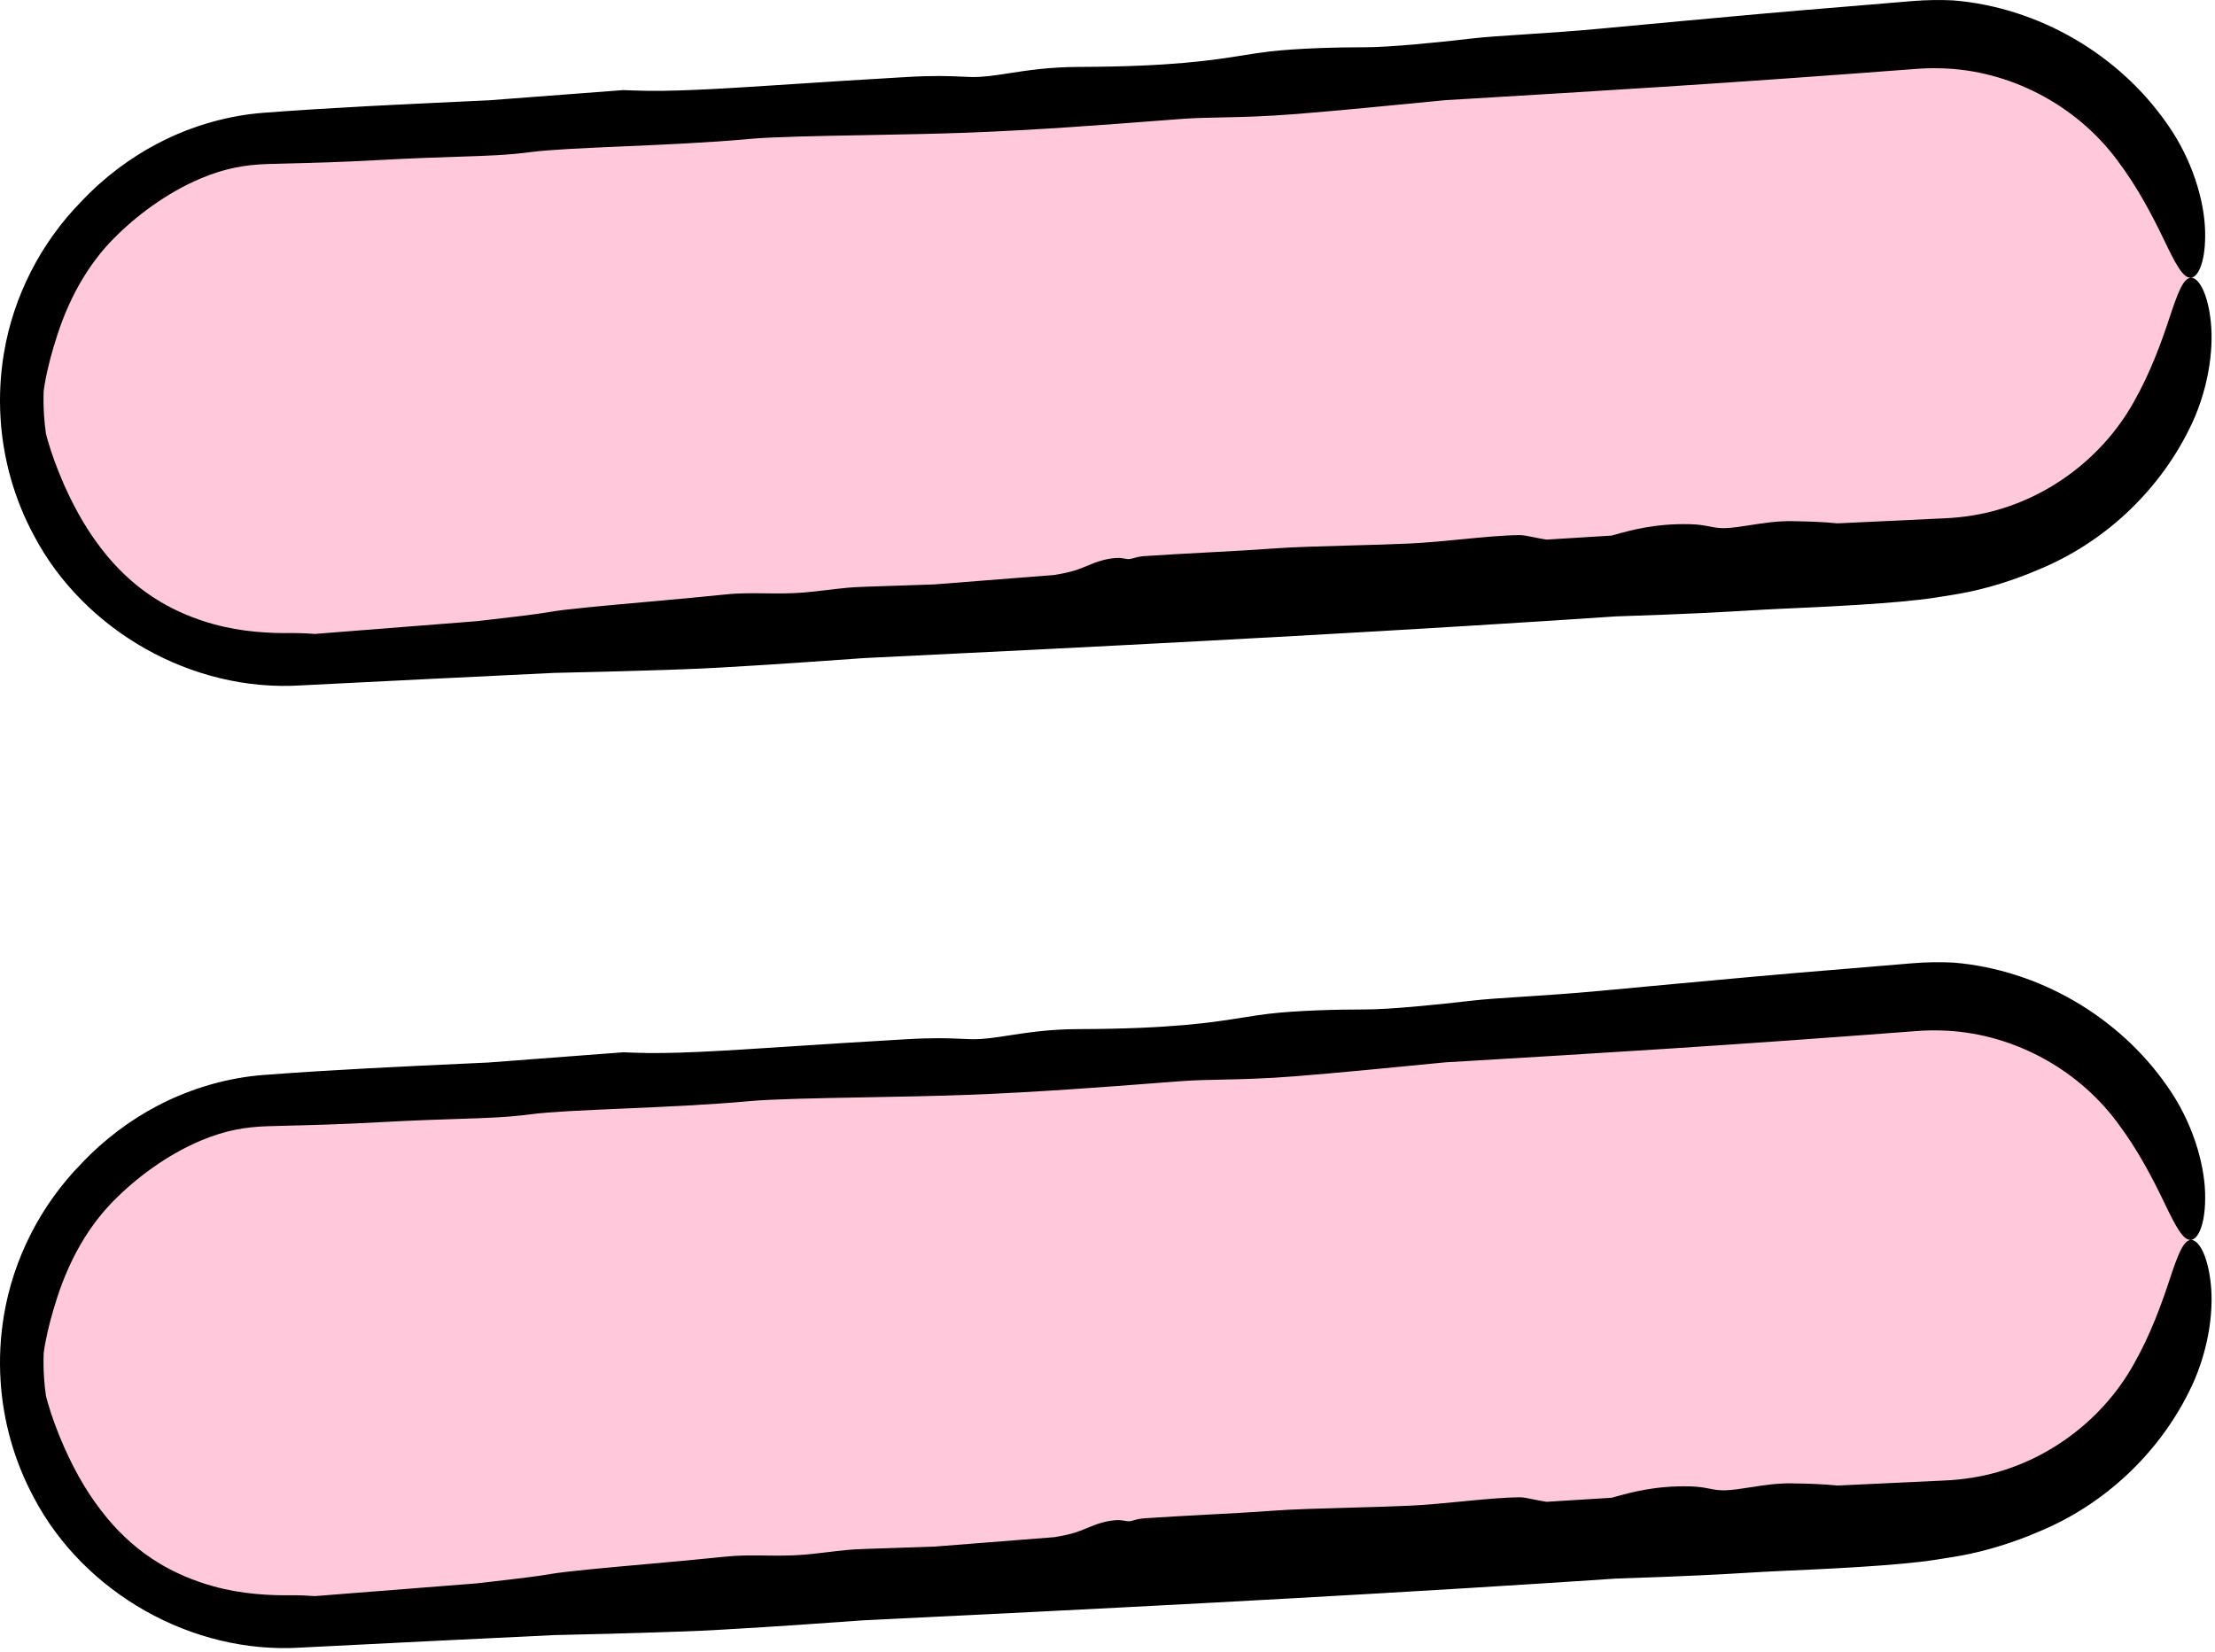 <?xml version="1.0" encoding="UTF-8"?> <svg xmlns="http://www.w3.org/2000/svg" width="181" height="135" viewBox="0 0 181 135" fill="none"><path d="M156.41 3.026C168.03 2.28 178.055 11.096 178.801 22.715V22.715C179.546 34.335 170.731 44.36 159.111 45.105L24.435 53.749C12.815 54.495 2.79 45.68 2.045 34.06V34.06C1.299 22.44 10.114 12.415 21.734 11.67L156.41 3.026Z" fill="#FFC8DB"></path><path d="M158.226 48.834C155.07 49.336 148.938 49.607 145.565 49.757C145.503 49.759 145.441 49.762 145.38 49.765C144.579 49.8 143.823 49.845 142.936 49.897C140.823 50.022 137.968 50.191 131.998 50.383C130.265 50.502 128.531 50.617 126.798 50.728C108.078 51.929 89.343 52.883 70.604 53.788C70.367 53.804 70.127 53.822 69.884 53.839C65.191 54.171 59.371 54.583 55.706 54.709C51.047 54.869 47.879 54.943 45.278 54.999C38.378 55.331 31.479 55.668 24.581 56.02C15.691 56.586 6.855 51.542 2.761 43.751C1.176 40.807 0.248 37.514 0.045 34.188C0.045 34.188 0.045 34.188 0.045 34.188C-0.065 32.416 0.025 30.629 0.319 28.876C1.09 24.225 3.335 19.841 6.635 16.479C8.516 14.477 10.655 12.901 12.819 11.762C15.861 10.153 18.925 9.425 21.455 9.225C21.495 9.222 21.536 9.218 21.577 9.215C27.031 8.798 33.209 8.511 37.805 8.298C38.561 8.263 39.275 8.23 39.935 8.199C43.602 7.923 47.27 7.643 50.937 7.363C51.184 7.372 51.432 7.382 51.685 7.393C54.838 7.522 58.688 7.271 64.749 6.876C67.388 6.703 70.447 6.504 74.05 6.297C76.371 6.163 77.572 6.218 78.553 6.262C78.841 6.275 79.112 6.287 79.385 6.294C80.323 6.315 81.3 6.164 82.454 5.986C83.951 5.755 85.748 5.477 88.144 5.47C95.78 5.447 99.111 4.916 101.631 4.515C102.37 4.397 103.04 4.29 103.728 4.211C105.958 3.953 109.153 3.861 111.573 3.862C113.491 3.862 117.306 3.495 120.195 3.154C121.287 3.025 122.769 2.928 124.515 2.815C126.322 2.697 128.412 2.562 130.644 2.353C136.284 1.823 139.283 1.55 141.693 1.331C142.38 1.268 143.02 1.21 143.659 1.152C145.68 0.967 148.188 0.76 150.728 0.551C152.604 0.396 154.497 0.241 156.222 0.091C157.443 -0.012 158.595 -0.018 159.627 0.033C166.606 0.612 173.152 4.457 177.089 10.125C179.148 13.028 180.124 16.4 180.191 18.856C180.264 21.334 179.64 22.666 179.023 22.701C178.377 22.738 177.756 21.53 176.844 19.63C175.933 17.726 174.688 15.309 173 13.08C169.634 8.552 164.188 5.726 158.641 5.584C157.954 5.562 157.267 5.578 156.578 5.632C149.687 6.156 142.794 6.653 135.898 7.095C130.527 7.44 125.155 7.77 119.782 8.087C119.229 8.12 118.676 8.152 118.123 8.185C113.62 8.63 109.126 9.061 105.956 9.316C103.339 9.525 101.424 9.565 99.784 9.599C98.655 9.622 97.656 9.642 96.649 9.714C96.108 9.752 95.369 9.809 94.478 9.878C90.841 10.159 84.663 10.636 79.013 10.846C76.506 10.939 73.59 10.992 70.806 11.043C66.825 11.116 63.113 11.184 61.248 11.356C57.973 11.658 54.205 11.822 50.876 11.967C47.7 12.105 44.923 12.226 43.352 12.433C41.475 12.68 39.864 12.732 37.47 12.809C35.809 12.863 33.77 12.929 31.004 13.08C27.81 13.255 25.546 13.312 23.622 13.36C23.001 13.375 22.416 13.39 21.846 13.407C20.085 13.467 18.464 13.727 16.479 14.553C13.616 15.743 11.041 17.712 9.283 19.506C8.474 20.317 7.647 21.348 6.924 22.505C5.96 24.035 5.194 25.784 4.665 27.438C4.227 28.8 3.924 29.958 3.722 31.009C3.66 31.335 3.608 31.652 3.568 31.962C3.544 32.625 3.554 33.292 3.599 33.96C3.599 33.96 3.599 33.96 3.599 33.96C3.632 34.46 3.684 34.951 3.754 35.446C3.8 35.63 3.852 35.82 3.909 36.02C4.197 37.019 4.619 38.216 5.24 39.632C6.234 41.864 7.33 43.72 8.782 45.47C9.918 46.821 11.29 48.106 13.113 49.191C14.355 49.931 15.876 50.584 17.439 51.011C19.762 51.664 22.145 51.769 23.784 51.742C23.964 51.741 24.137 51.742 24.306 51.745C24.756 51.75 25.172 51.778 25.585 51.806C25.588 51.806 25.59 51.807 25.593 51.807C25.632 51.81 25.672 51.812 25.712 51.815C30.127 51.472 34.542 51.124 38.957 50.772C39.339 50.727 39.725 50.683 40.107 50.639C41.975 50.425 43.79 50.216 44.968 50.01C46.246 49.787 49.476 49.497 52.879 49.192C55.108 48.992 57.412 48.786 59.291 48.587C60.389 48.47 61.439 48.483 62.52 48.496C63.528 48.508 64.562 48.521 65.687 48.429C66.25 48.383 66.857 48.311 67.505 48.234C68.075 48.166 68.678 48.094 69.31 48.034C69.897 47.977 71.211 47.937 72.895 47.884C73.936 47.851 75.118 47.814 76.359 47.766C79.63 47.507 82.901 47.249 86.172 46.995C86.85 46.881 87.437 46.752 87.899 46.606C88.23 46.501 88.51 46.383 88.798 46.262C89.19 46.097 89.595 45.927 90.159 45.776C90.6 45.658 91.124 45.589 91.48 45.603C91.646 45.61 91.774 45.635 91.891 45.657C92.025 45.682 92.144 45.705 92.287 45.694C92.39 45.687 92.496 45.656 92.627 45.619C92.835 45.559 93.106 45.482 93.524 45.453C95.078 45.345 96.847 45.251 98.581 45.158C100.508 45.056 102.391 44.955 103.89 44.841C105.568 44.714 107.968 44.649 110.372 44.583C112.048 44.538 113.728 44.492 115.167 44.425C116.577 44.359 118.04 44.216 119.457 44.077C121.158 43.91 122.794 43.749 124.193 43.737C124.476 43.735 124.832 43.809 125.278 43.901C125.595 43.967 125.959 44.041 126.373 44.105C128.147 43.991 129.921 43.881 131.695 43.775C131.757 43.758 131.82 43.74 131.884 43.722C131.885 43.722 131.886 43.722 131.887 43.721C133.324 43.322 135.291 42.775 138.108 42.845C138.824 42.863 139.28 42.951 139.69 43.031C140.093 43.109 140.454 43.179 140.974 43.166C141.565 43.15 142.256 43.041 143.01 42.923C144.069 42.758 145.251 42.573 146.452 42.597C146.533 42.599 146.622 42.601 146.713 42.603C147.583 42.619 148.871 42.644 150.159 42.776C153.084 42.633 156.009 42.495 158.935 42.362C159.689 42.329 160.434 42.253 161.177 42.13C166.62 41.268 171.639 37.763 174.378 32.829C175.73 30.445 176.635 27.935 177.284 25.966C177.935 24 178.39 22.746 179.023 22.701C179.628 22.658 180.401 23.875 180.656 26.289C180.914 28.684 180.424 32.081 178.838 35.187C176.299 40.252 171.879 44.392 166.549 46.568C166.272 46.69 165.994 46.806 165.713 46.916C163.62 47.733 161.589 48.306 159.491 48.632C159.44 48.64 159.39 48.648 159.339 48.655C158.969 48.715 158.598 48.775 158.226 48.834Z" fill="black"></path><path d="M156.41 81.671C168.03 80.925 178.055 89.74 178.801 101.36V101.36C179.546 112.98 170.731 123.004 159.111 123.75L24.435 132.394C12.815 133.139 2.79 124.324 2.045 112.704V112.704C1.299 101.084 10.114 91.06 21.734 90.314L156.41 81.671Z" fill="#FFC8DB"></path><path d="M158.226 127.478C155.07 127.98 148.938 128.252 145.565 128.401C145.503 128.404 145.441 128.407 145.38 128.41C144.579 128.445 143.823 128.489 142.936 128.542C140.823 128.667 137.968 128.835 131.998 129.028C130.265 129.146 128.531 129.261 126.798 129.372C108.078 130.574 89.343 131.528 70.604 132.432C70.367 132.449 70.127 132.466 69.884 132.483C65.191 132.815 59.371 133.227 55.706 133.353C51.047 133.513 47.879 133.588 45.278 133.644C38.378 133.975 31.479 134.313 24.581 134.665C15.691 135.23 6.855 130.186 2.761 122.396C1.176 119.452 0.248 116.158 0.045 112.833C0.045 112.833 0.045 112.833 0.045 112.833C-0.065 111.061 0.025 109.274 0.319 107.521C1.09 102.87 3.335 98.485 6.635 95.123C8.516 93.122 10.655 91.545 12.819 90.406C15.861 88.798 18.925 88.07 21.455 87.869C21.495 87.866 21.536 87.863 21.577 87.86C27.031 87.442 33.209 87.156 37.805 86.943C38.561 86.908 39.275 86.875 39.935 86.843C43.602 86.567 47.27 86.288 50.937 86.008C51.184 86.017 51.432 86.027 51.685 86.037C54.838 86.167 58.688 85.915 64.749 85.52C67.388 85.348 70.447 85.149 74.05 84.942C76.371 84.808 77.572 84.862 78.553 84.907C78.841 84.92 79.112 84.932 79.385 84.938C80.323 84.96 81.3 84.809 82.454 84.63C83.951 84.399 85.748 84.121 88.144 84.114C95.78 84.092 99.111 83.561 101.631 83.159C102.37 83.041 103.04 82.935 103.728 82.855C105.958 82.597 109.153 82.506 111.573 82.506C113.491 82.507 117.306 82.139 120.195 81.798C121.287 81.669 122.769 81.573 124.515 81.459C126.322 81.342 128.412 81.206 130.644 80.997C136.284 80.468 139.283 80.195 141.693 79.975C142.38 79.913 143.02 79.855 143.659 79.796C145.68 79.611 148.188 79.404 150.728 79.195C152.604 79.041 154.497 78.885 156.222 78.736C157.443 78.633 158.595 78.627 159.627 78.677C166.606 79.256 173.152 83.101 177.089 88.77C179.148 91.672 180.124 95.044 180.191 97.501C180.264 99.978 179.64 101.311 179.023 101.346C178.377 101.383 177.756 100.175 176.844 98.274C175.933 96.37 174.688 93.954 173 91.725C169.634 87.196 164.188 84.371 158.641 84.228C157.954 84.207 157.267 84.222 156.578 84.276C149.687 84.8 142.794 85.297 135.898 85.74C130.527 86.085 125.155 86.414 119.782 86.732C119.229 86.764 118.676 86.797 118.123 86.829C113.62 87.275 109.126 87.706 105.956 87.96C103.339 88.17 101.424 88.209 99.784 88.243C98.655 88.266 97.656 88.287 96.649 88.359C96.108 88.397 95.369 88.454 94.478 88.523C90.841 88.804 84.663 89.281 79.013 89.49C76.506 89.583 73.59 89.637 70.806 89.688C66.825 89.761 63.113 89.829 61.248 90.001C57.973 90.303 54.205 90.467 50.876 90.612C47.7 90.75 44.923 90.871 43.352 91.078C41.475 91.325 39.864 91.377 37.47 91.454C35.809 91.507 33.77 91.573 31.004 91.725C27.81 91.9 25.546 91.956 23.622 92.004C23.001 92.02 22.416 92.034 21.846 92.052C20.085 92.112 18.464 92.371 16.479 93.198C13.616 94.388 11.041 96.356 9.283 98.151C8.474 98.962 7.647 99.992 6.924 101.149C5.96 102.679 5.194 104.428 4.665 106.082C4.227 107.445 3.924 108.603 3.722 109.653C3.66 109.979 3.608 110.296 3.568 110.606C3.544 111.27 3.554 111.936 3.599 112.605C3.599 112.605 3.599 112.605 3.599 112.605C3.632 113.105 3.684 113.596 3.754 114.09C3.8 114.274 3.852 114.465 3.909 114.664C4.197 115.664 4.619 116.86 5.24 118.276C6.234 120.509 7.33 122.365 8.782 124.114C9.918 125.466 11.29 126.751 13.113 127.836C14.355 128.575 15.876 129.229 17.439 129.655C19.762 130.308 22.145 130.413 23.784 130.387C23.964 130.385 24.137 130.387 24.306 130.39C24.756 130.394 25.172 130.422 25.585 130.451C25.588 130.451 25.59 130.451 25.593 130.451C25.632 130.454 25.672 130.457 25.712 130.459C30.127 130.117 34.542 129.768 38.957 129.416C39.339 129.372 39.725 129.328 40.107 129.284C41.975 129.069 43.79 128.861 44.968 128.655C46.246 128.431 49.476 128.142 52.879 127.837C55.108 127.637 57.412 127.43 59.291 127.231C60.389 127.115 61.439 127.127 62.52 127.14C63.528 127.153 64.562 127.165 65.687 127.074C66.25 127.028 66.857 126.956 67.505 126.879C68.075 126.811 68.678 126.739 69.31 126.678C69.897 126.622 71.211 126.581 72.895 126.528C73.936 126.496 75.118 126.459 76.359 126.411C79.63 126.151 82.901 125.893 86.172 125.639C86.85 125.525 87.437 125.397 87.899 125.25C88.23 125.145 88.51 125.027 88.798 124.906C89.19 124.742 89.595 124.572 90.159 124.421C90.6 124.303 91.124 124.233 91.48 124.248C91.646 124.255 91.774 124.279 91.891 124.301C92.025 124.327 92.144 124.349 92.287 124.339C92.39 124.332 92.496 124.301 92.627 124.263C92.835 124.204 93.106 124.126 93.524 124.097C95.078 123.99 96.847 123.895 98.581 123.803C100.508 123.7 102.391 123.6 103.89 123.486C105.568 123.358 107.968 123.293 110.372 123.228C112.048 123.182 113.728 123.136 115.167 123.069C116.577 123.003 118.04 122.86 119.457 122.721C121.158 122.554 122.794 122.393 124.193 122.382C124.476 122.38 124.832 122.453 125.278 122.546C125.595 122.611 125.959 122.686 126.373 122.749C128.147 122.636 129.921 122.526 131.695 122.419C131.757 122.402 131.82 122.385 131.884 122.367C131.885 122.367 131.886 122.366 131.887 122.366C133.324 121.966 135.291 121.419 138.108 121.489C138.824 121.507 139.28 121.596 139.69 121.675C140.093 121.754 140.454 121.824 140.974 121.81C141.565 121.794 142.256 121.686 143.01 121.568C144.069 121.402 145.251 121.217 146.452 121.242C146.533 121.244 146.622 121.246 146.713 121.247C147.583 121.264 148.871 121.288 150.159 121.42C153.084 121.277 156.009 121.14 158.935 121.006C159.689 120.974 160.434 120.897 161.177 120.775C166.62 119.913 171.639 116.408 174.378 111.473C175.73 109.089 176.635 106.58 177.284 104.61C177.935 102.645 178.39 101.39 179.023 101.346C179.628 101.303 180.401 102.52 180.656 104.934C180.914 107.329 180.424 110.725 178.838 113.832C176.299 118.897 171.879 123.036 166.549 125.212C166.272 125.334 165.994 125.45 165.713 125.56C163.62 126.377 161.589 126.95 159.491 127.277C159.44 127.284 159.39 127.292 159.339 127.299C158.969 127.359 158.598 127.419 158.226 127.478Z" fill="black"></path></svg> 